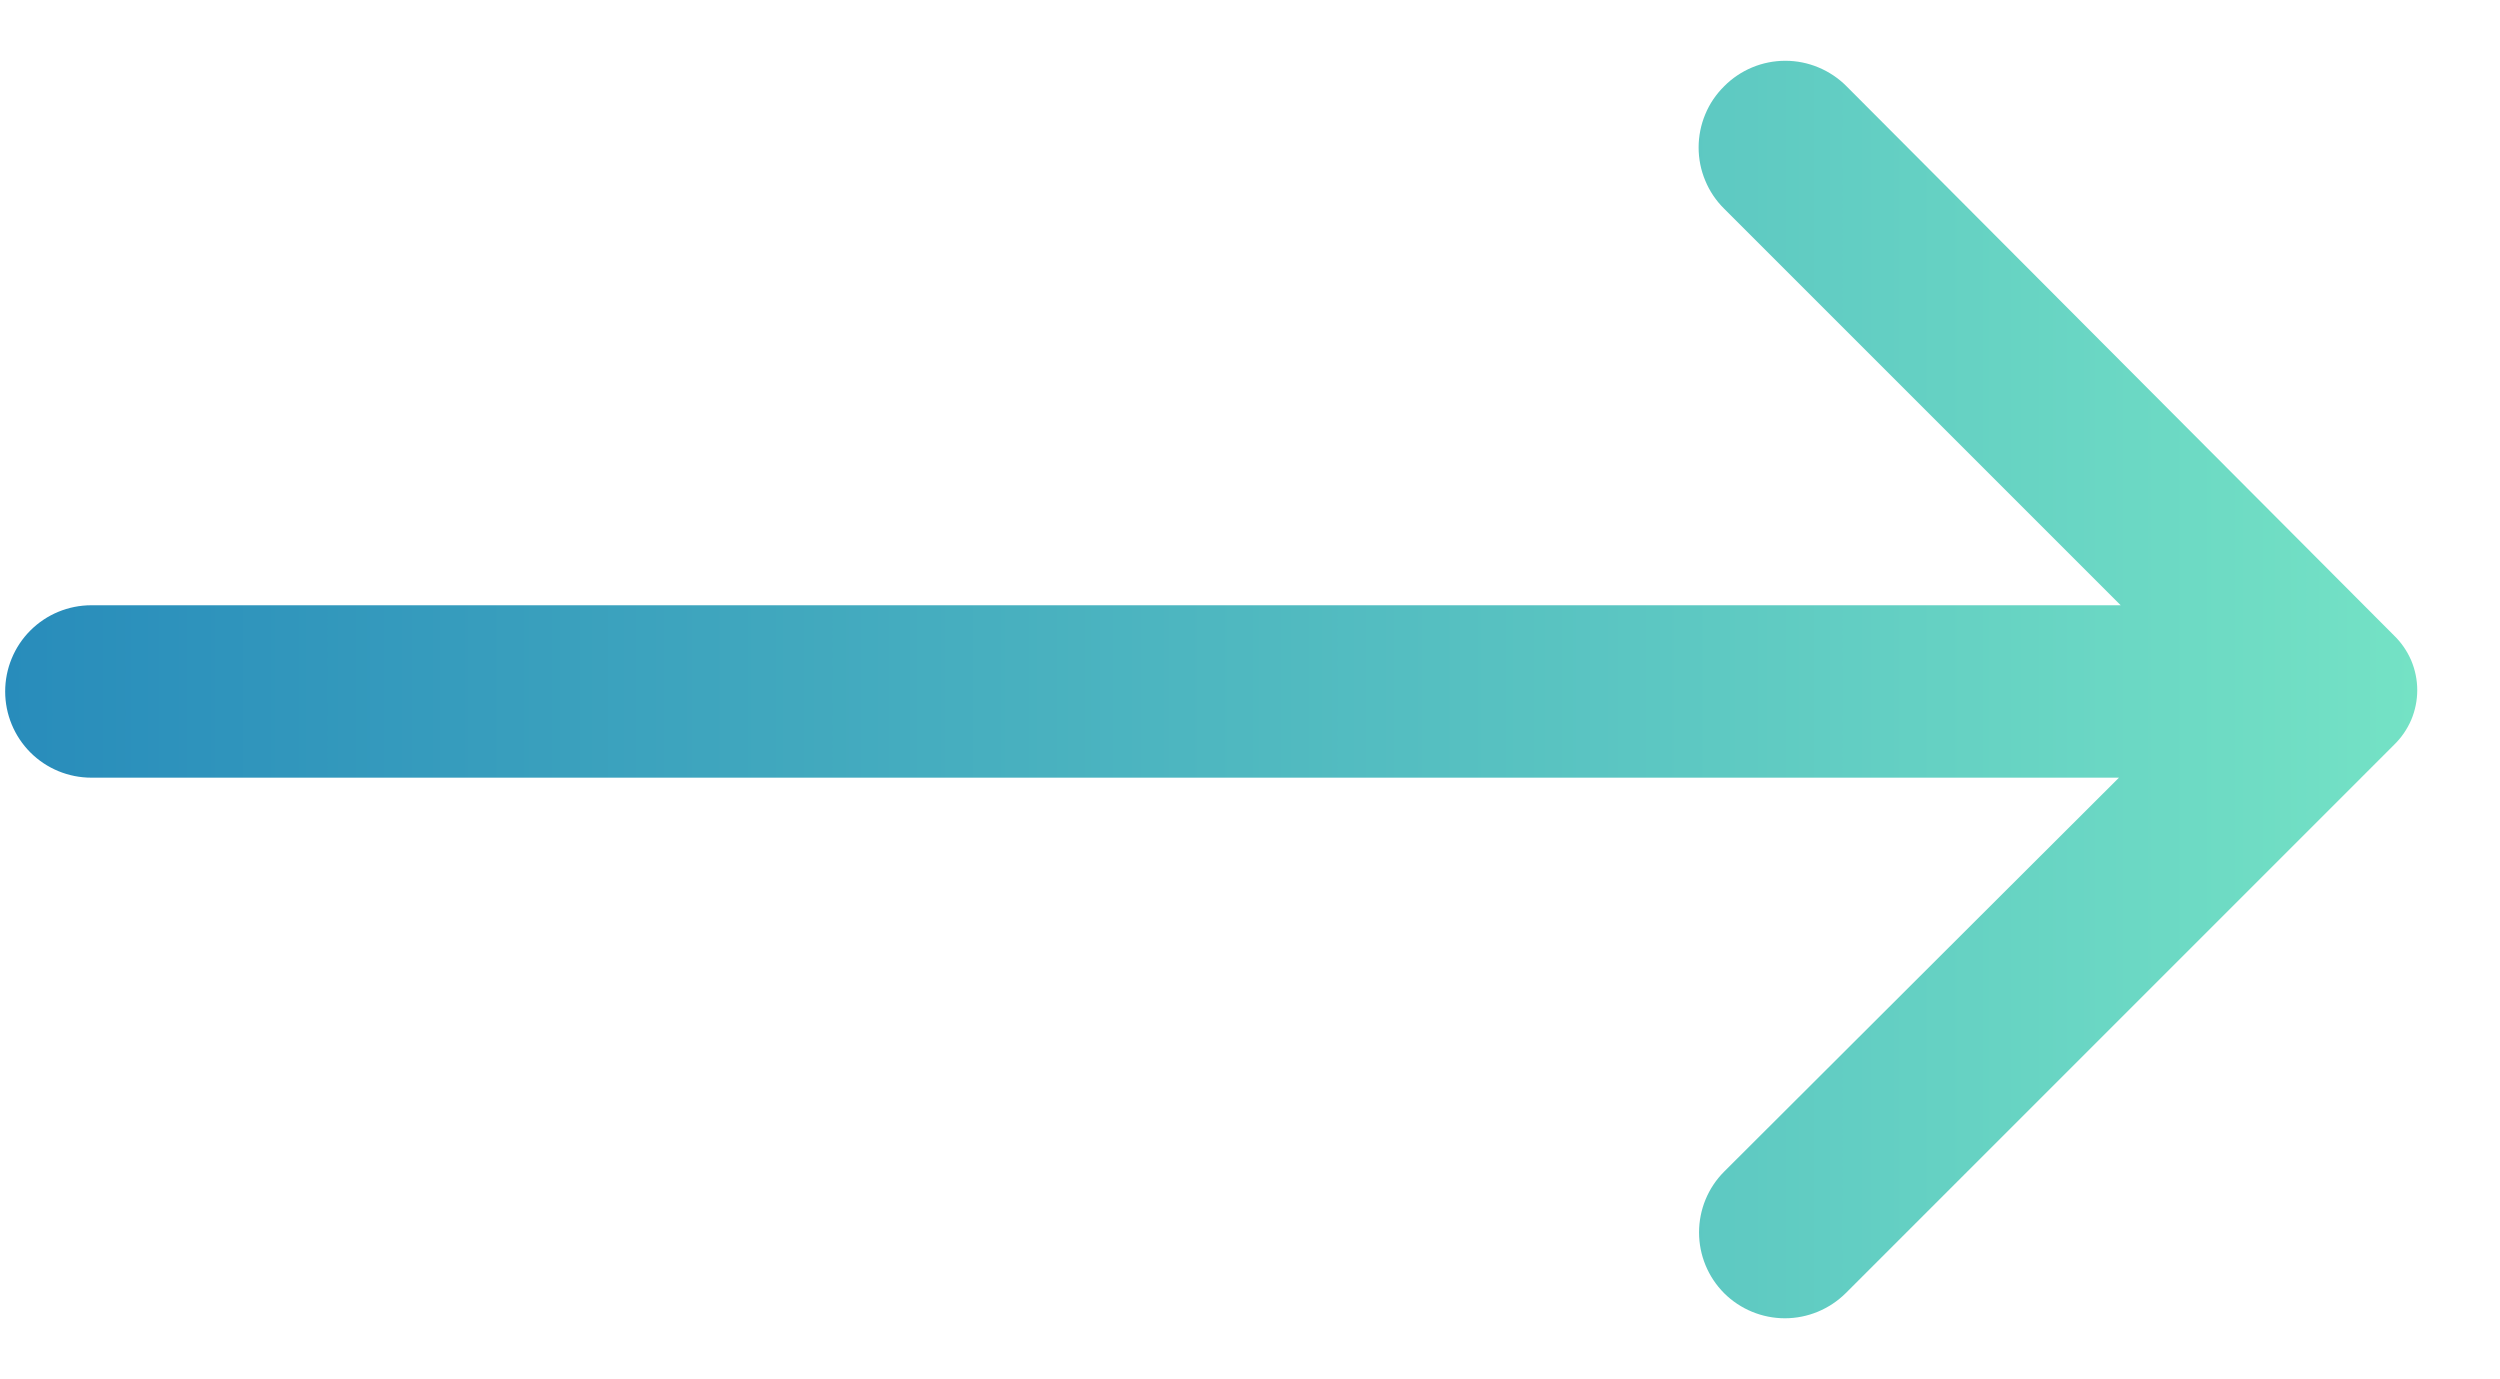 <svg xmlns="http://www.w3.org/2000/svg" width="29" height="16" viewBox="0 0 29 16" fill="none"><path d="M20 1.001C19.906 1.094 19.831 1.204 19.781 1.326C19.73 1.448 19.704 1.579 19.704 1.711C19.704 1.843 19.73 1.974 19.781 2.095C19.831 2.217 19.906 2.328 20 2.421L24.6 7.021H1.06C0.794 7.021 0.54 7.126 0.352 7.314C0.165 7.501 0.06 7.756 0.06 8.021C0.06 8.286 0.165 8.54 0.352 8.728C0.54 8.916 0.794 9.021 1.06 9.021H24.58L20 13.591C19.813 13.778 19.709 14.032 19.709 14.296C19.709 14.56 19.813 14.813 20 15.001C20.187 15.187 20.44 15.292 20.705 15.292C20.969 15.292 21.222 15.187 21.41 15.001L27.77 8.641C27.855 8.559 27.923 8.46 27.97 8.351C28.016 8.242 28.04 8.125 28.04 8.006C28.04 7.887 28.016 7.77 27.97 7.661C27.923 7.552 27.855 7.453 27.77 7.371L21.42 1.001C21.327 0.907 21.216 0.833 21.094 0.782C20.972 0.731 20.842 0.705 20.71 0.705C20.578 0.705 20.447 0.731 20.325 0.782C20.203 0.833 20.093 0.907 20 1.001Z" fill="url(#paint0_linear_2176_3)"></path><defs><linearGradient id="paint0_linear_2176_3" x1="0.06" y1="7.998" x2="28.04" y2="7.998" gradientUnits="userSpaceOnUse"><stop stop-color="#288CBB"></stop><stop offset="1" stop-color="#74E2C5"></stop></linearGradient></defs></svg>